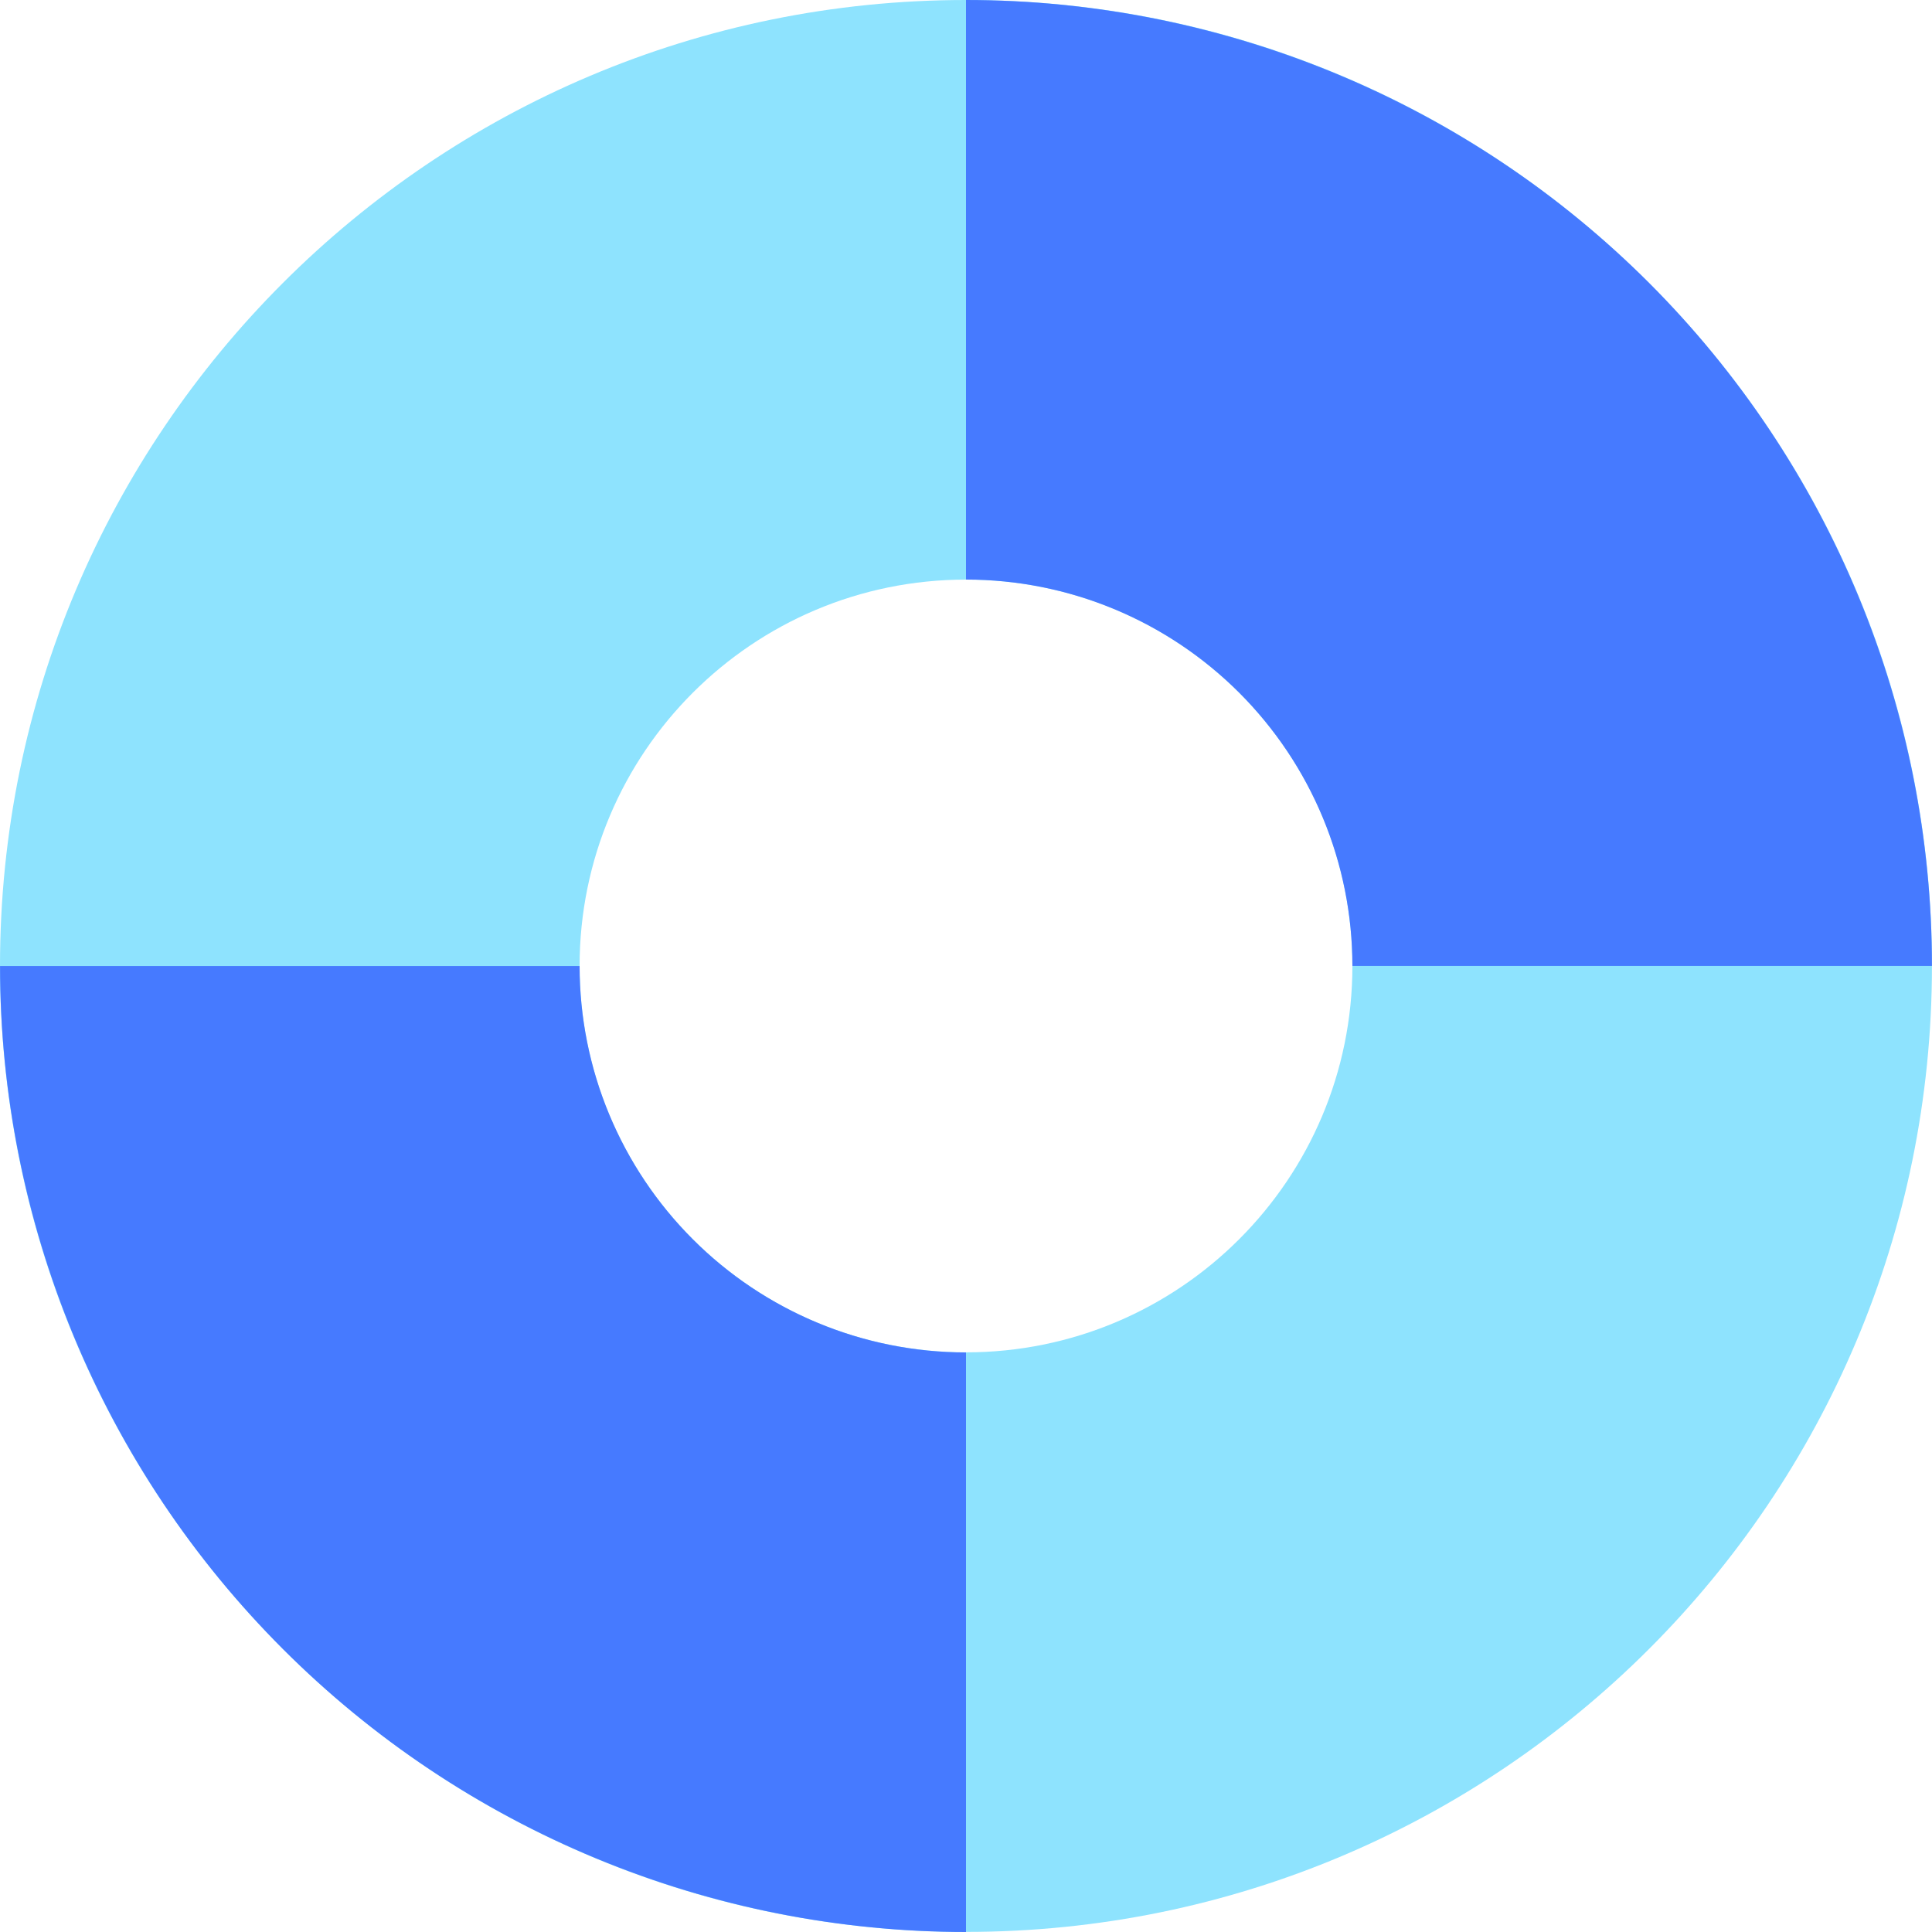 <svg width="40" height="40" viewBox="0 0 40 40" fill="none" xmlns="http://www.w3.org/2000/svg">
<path d="M20 0C31.045 0 39.999 8.954 39.999 19.999C39.999 31.044 31.045 39.998 20 39.998C8.954 39.998 1.06778e-07 31.044 2.38494e-07 19.999C3.70211e-07 8.954 8.954 0 20 0ZM20 27.999C24.418 27.999 28 24.417 28 19.999C28 15.581 24.418 12 20 12C15.582 12 12 15.581 12 19.999C12 24.417 15.582 27.999 20 27.999Z" fill="#8EE3FE"/>
<path d="M20 -0C22.626 -0 25.227 0.517 27.653 1.522C30.08 2.527 32.285 4 34.142 5.857C35.999 7.715 37.472 9.919 38.477 12.346C39.482 14.772 39.999 17.373 39.999 19.999L28 19.999C28 18.948 27.793 17.908 27.391 16.938C26.989 15.967 26.399 15.085 25.657 14.342C24.914 13.6 24.032 13.01 23.061 12.608C22.091 12.206 21.05 11.999 20 11.999L20 -0Z" fill="#467AFF"/>
<path d="M20 40C17.374 40 14.773 39.483 12.347 38.478C9.92 37.473 7.715 36 5.858 34.142C4.001 32.285 2.528 30.081 1.523 27.654C0.518 25.228 0.001 22.627 0.001 20.001L12 20.001C12 21.052 12.207 22.092 12.609 23.062C13.011 24.033 13.601 24.915 14.344 25.658C15.086 26.401 15.968 26.99 16.939 27.392C17.909 27.794 18.95 28.001 20 28.001L20 40Z" fill="#467AFF"/>
</svg>
